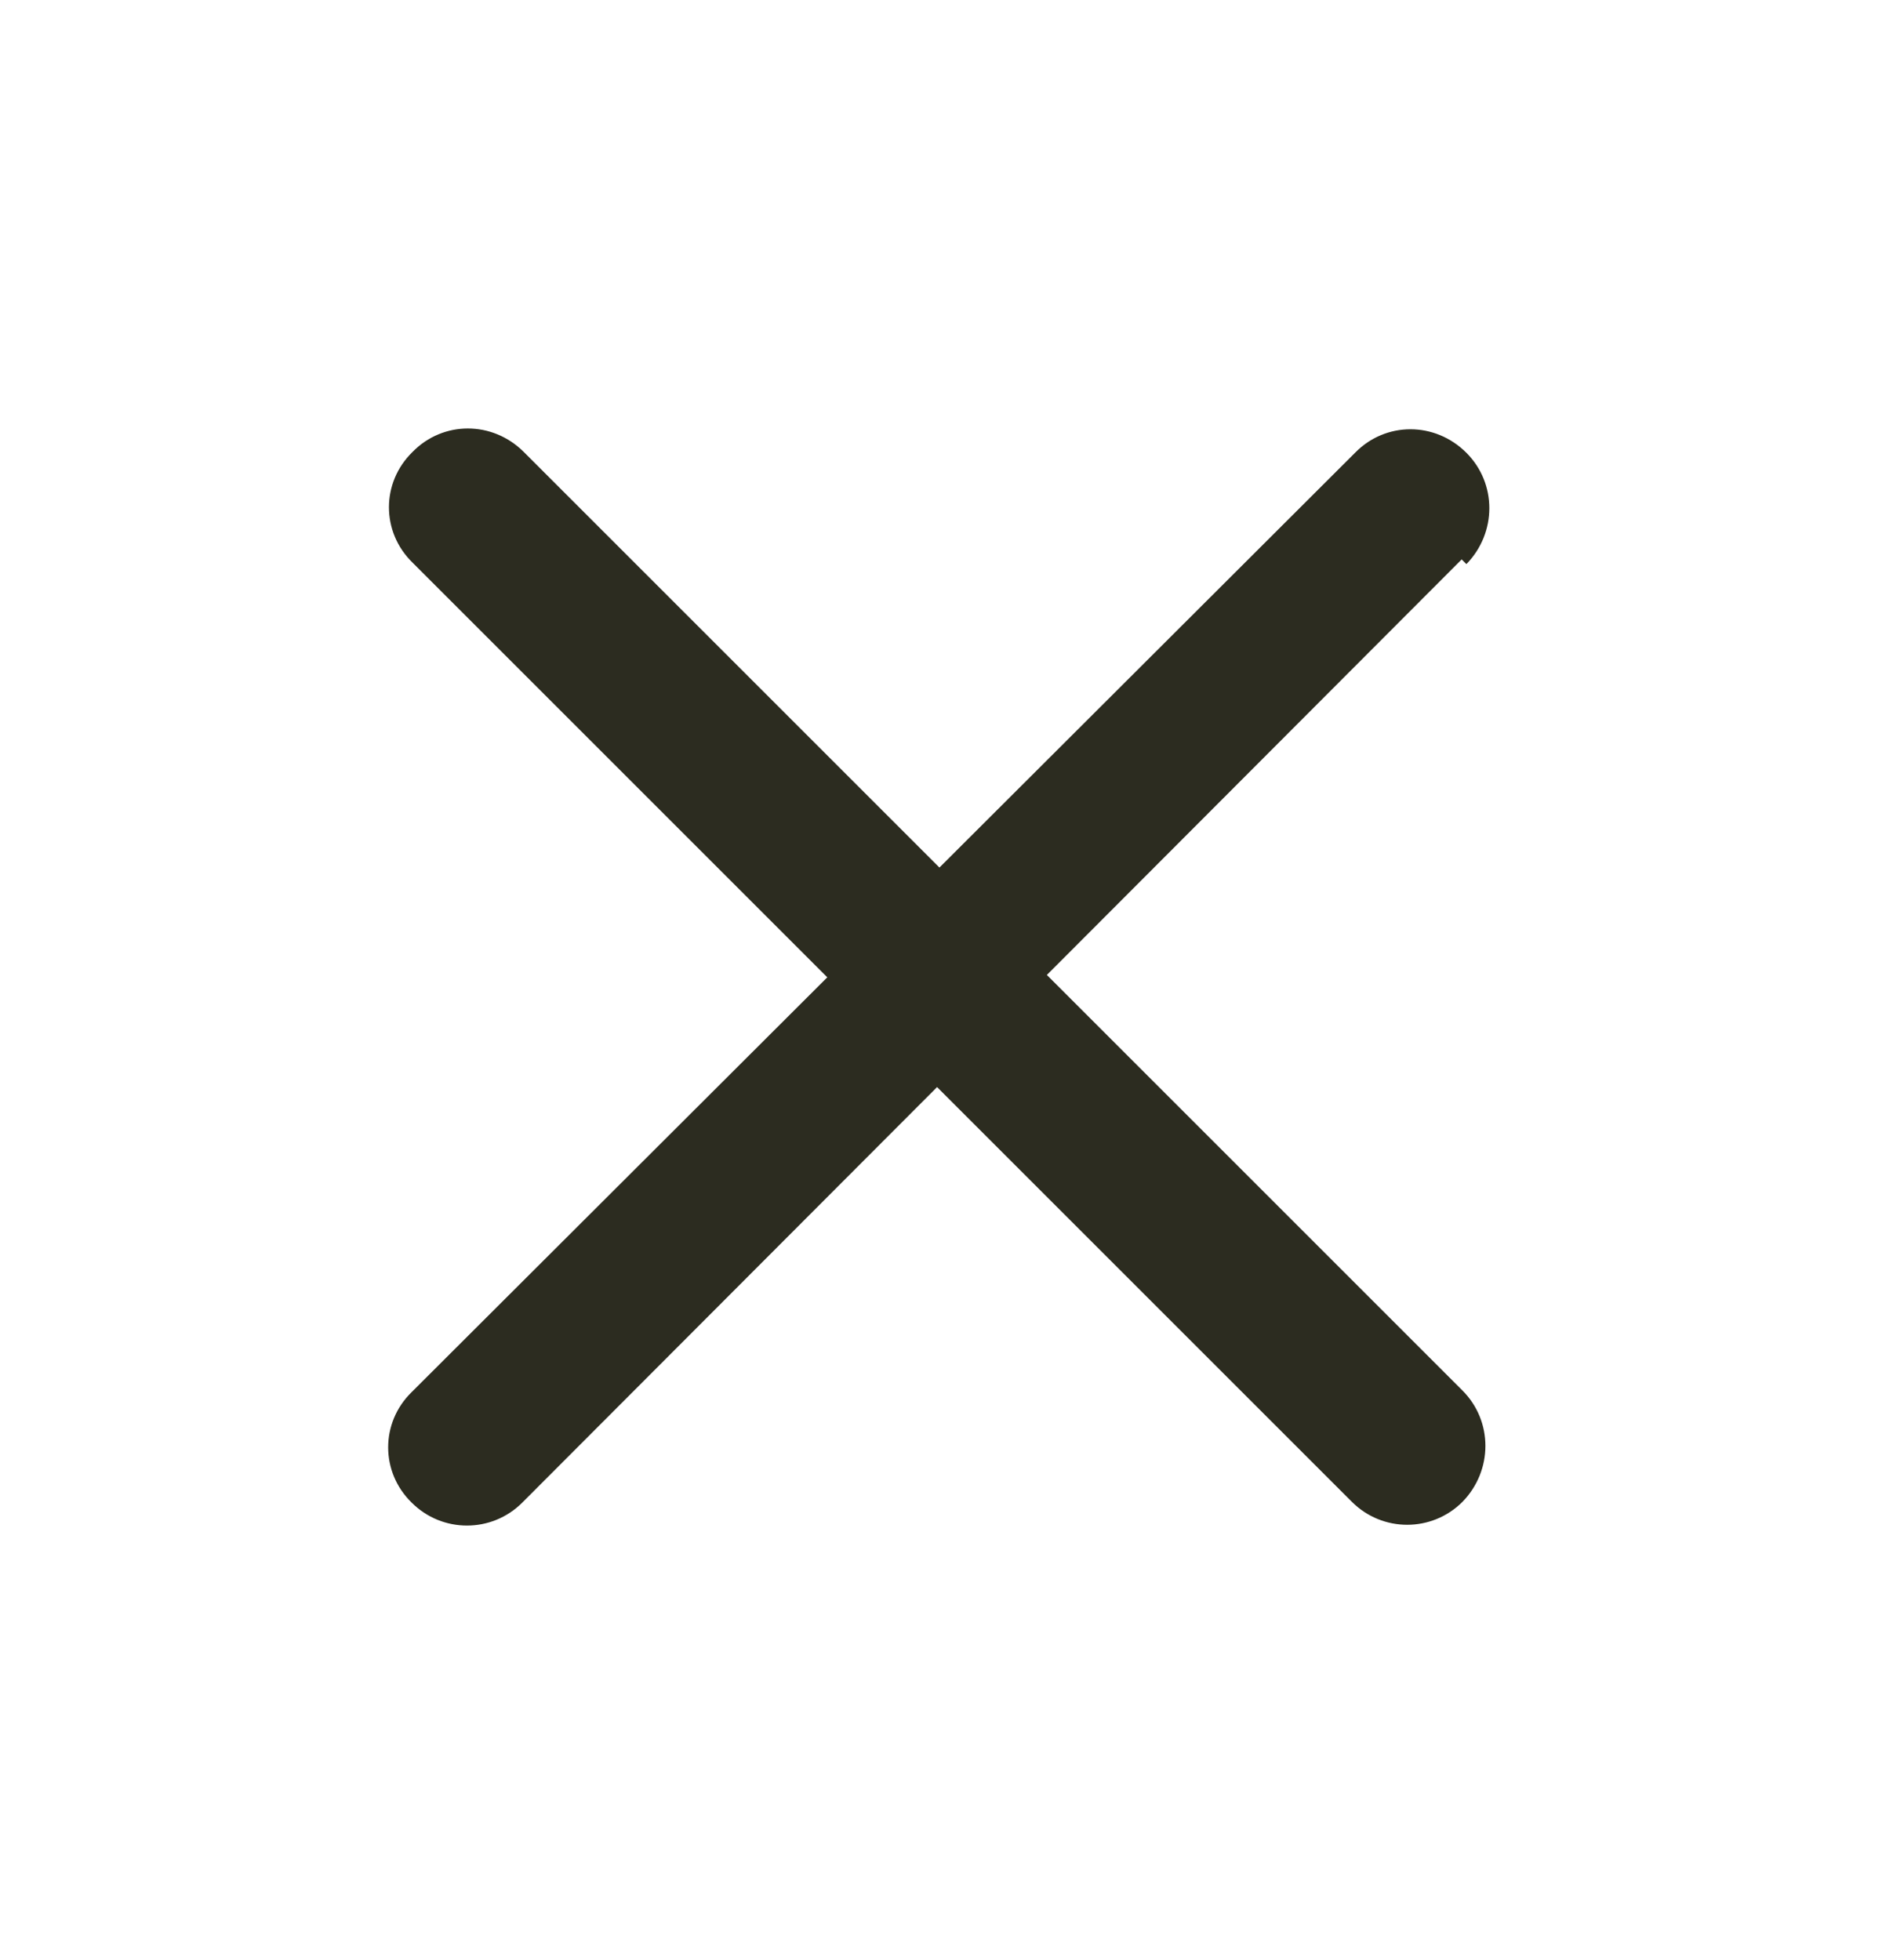<svg width="24" height="25" viewBox="0 0 24 25" fill="none" xmlns="http://www.w3.org/2000/svg">
<path d="M18.7 7.195C19.09 6.795 19.09 6.165 18.7 5.775C18.3 5.375 17.67 5.375 17.28 5.775L11.98 11.065L6.68 5.765C6.28 5.365 5.65 5.365 5.26 5.765C4.86 6.155 4.86 6.785 5.26 7.175L10.55 12.465L5.25 17.755C4.85 18.145 4.85 18.775 5.25 19.165C5.64 19.555 6.27 19.555 6.66 19.165L11.95 13.865L17.24 19.155C17.63 19.545 18.26 19.545 18.65 19.155C19.04 18.755 19.04 18.125 18.65 17.735L13.35 12.435L18.64 7.135L18.7 7.195Z" fill="#2C2C20"/>
</svg>
